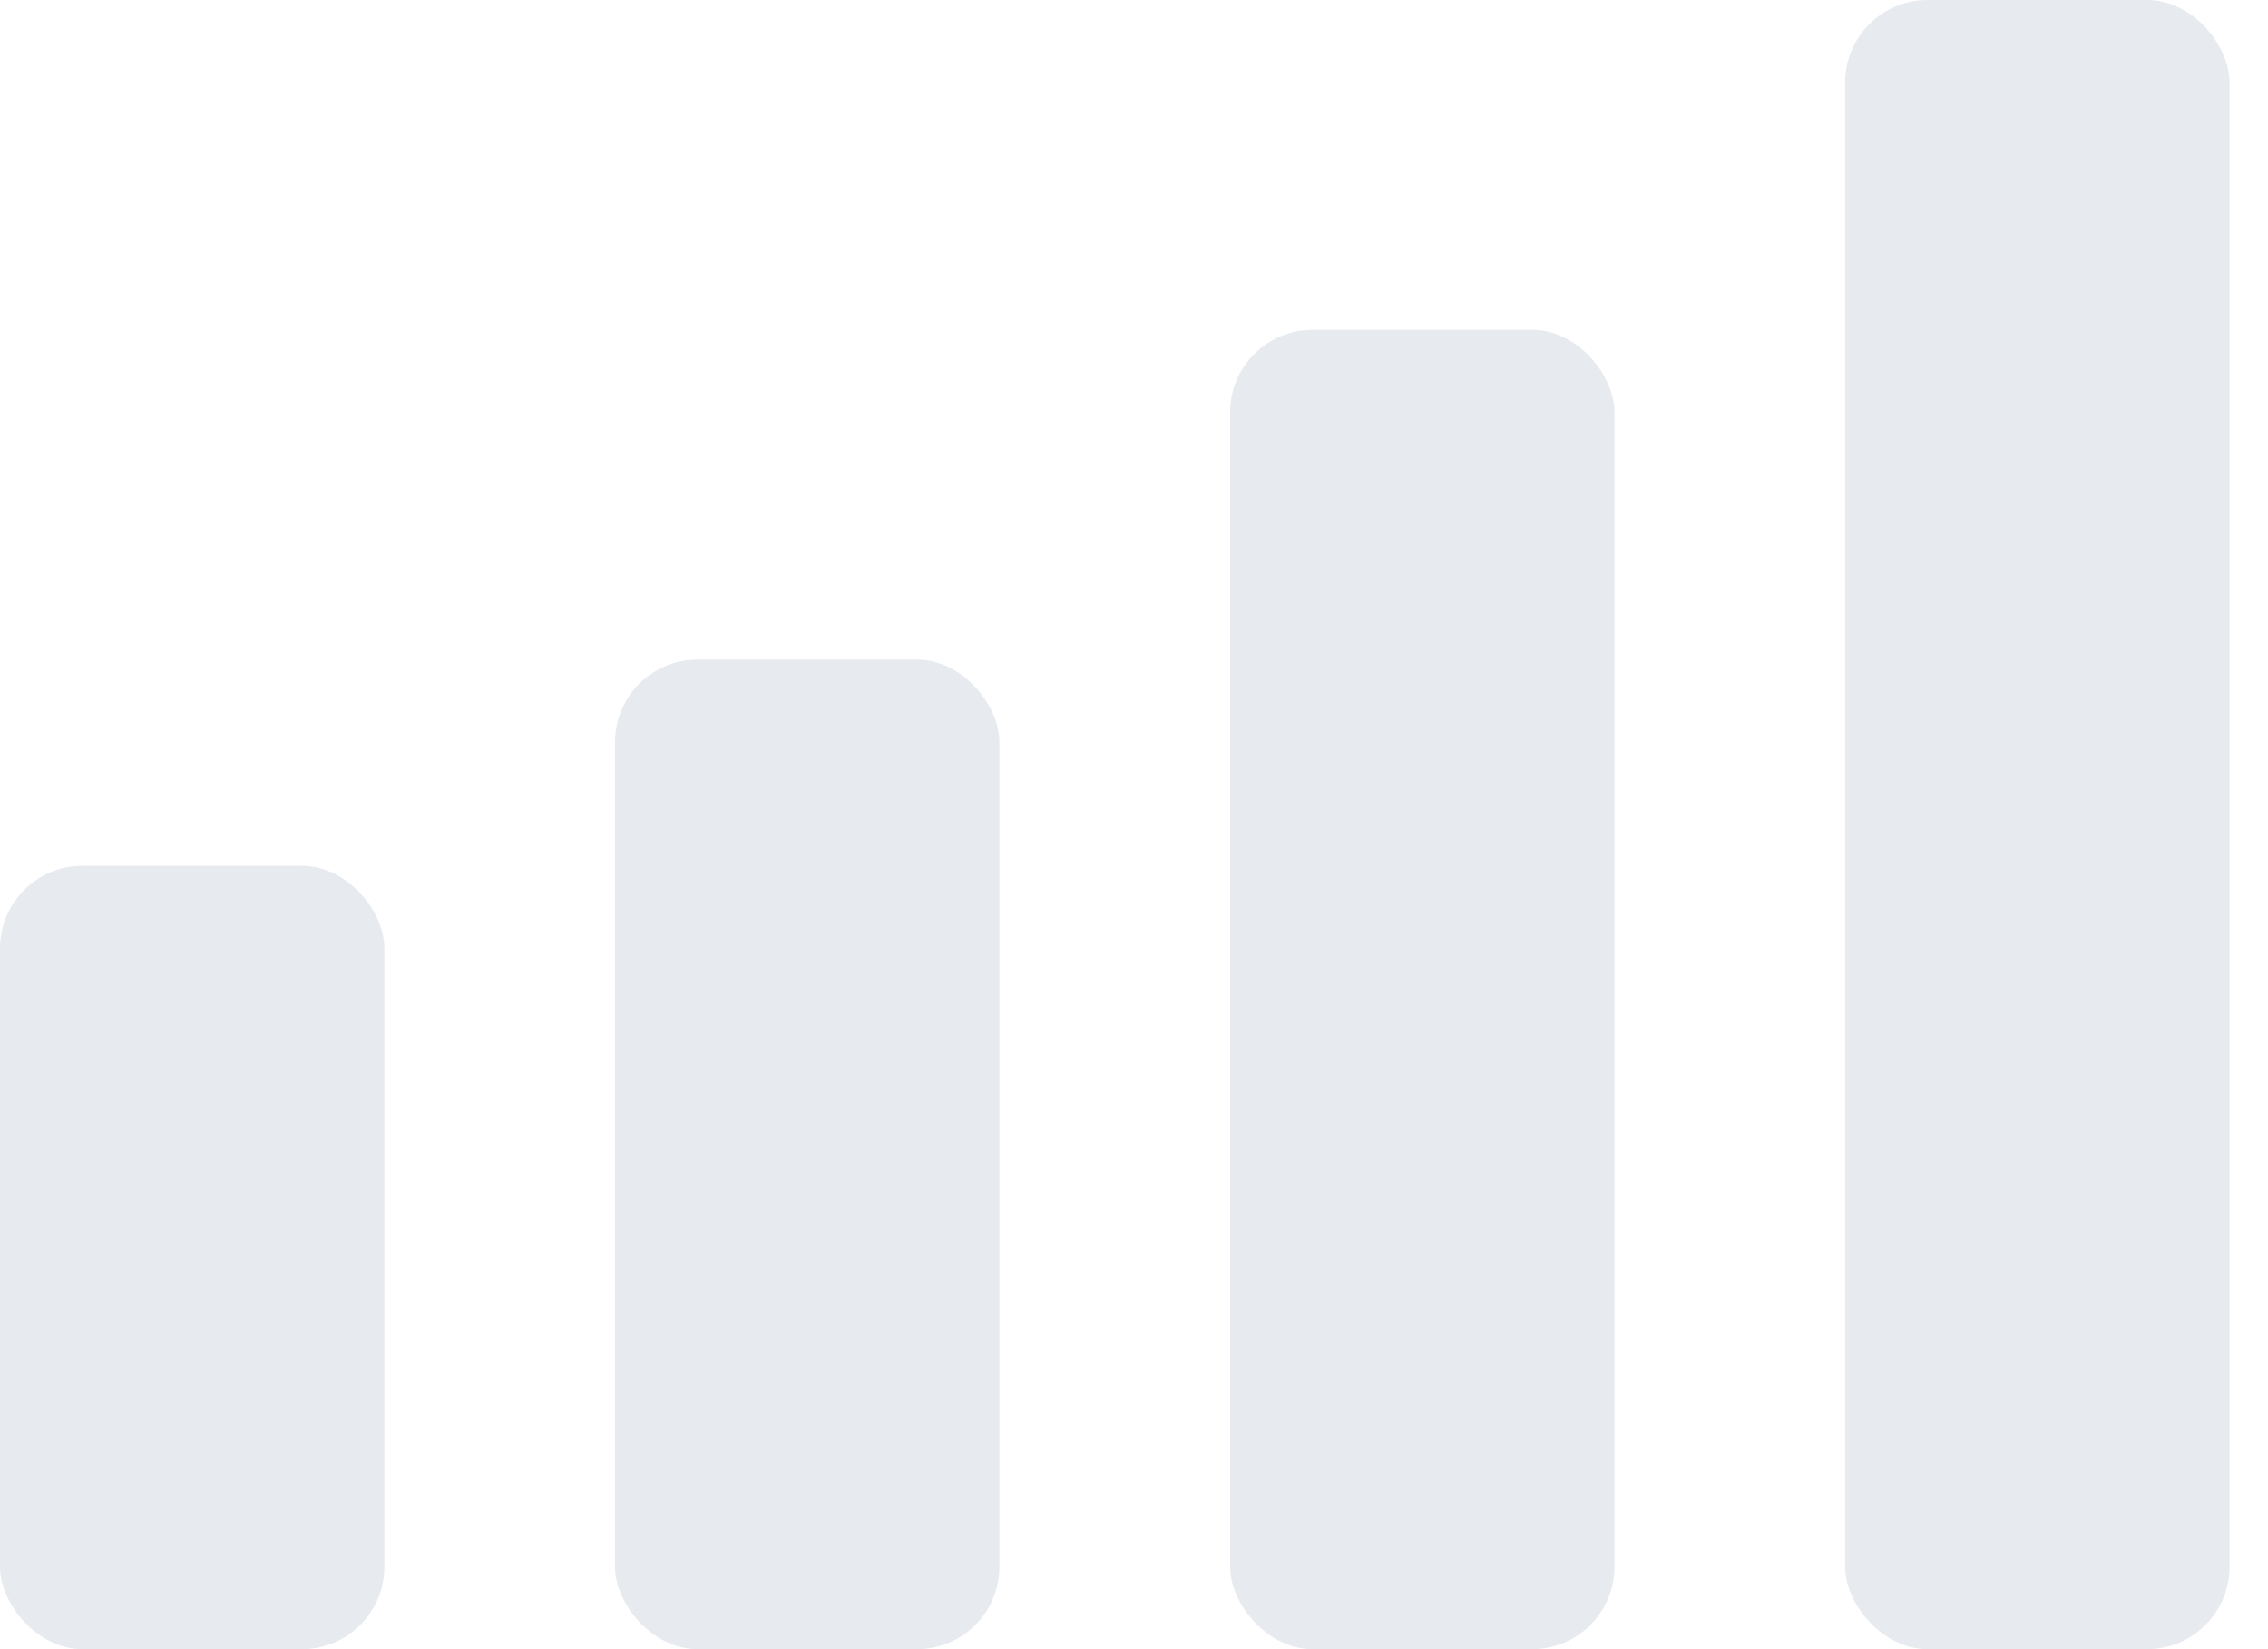 <svg width="55" height="40" viewBox="0 0 55 40" fill="none" xmlns="http://www.w3.org/2000/svg">
<rect y="21" width="9.322" height="19" rx="2" fill="#E7EAEF"/>
<rect x="14.915" y="16" width="9.322" height="24" rx="2" fill="#E7EAEF"/>
<rect x="29.831" y="8" width="9.322" height="32" rx="2" fill="#E7EAEF"/>
<rect x="44.746" width="9.322" height="40" rx="2" fill="#E7EAEF"/>
</svg>
